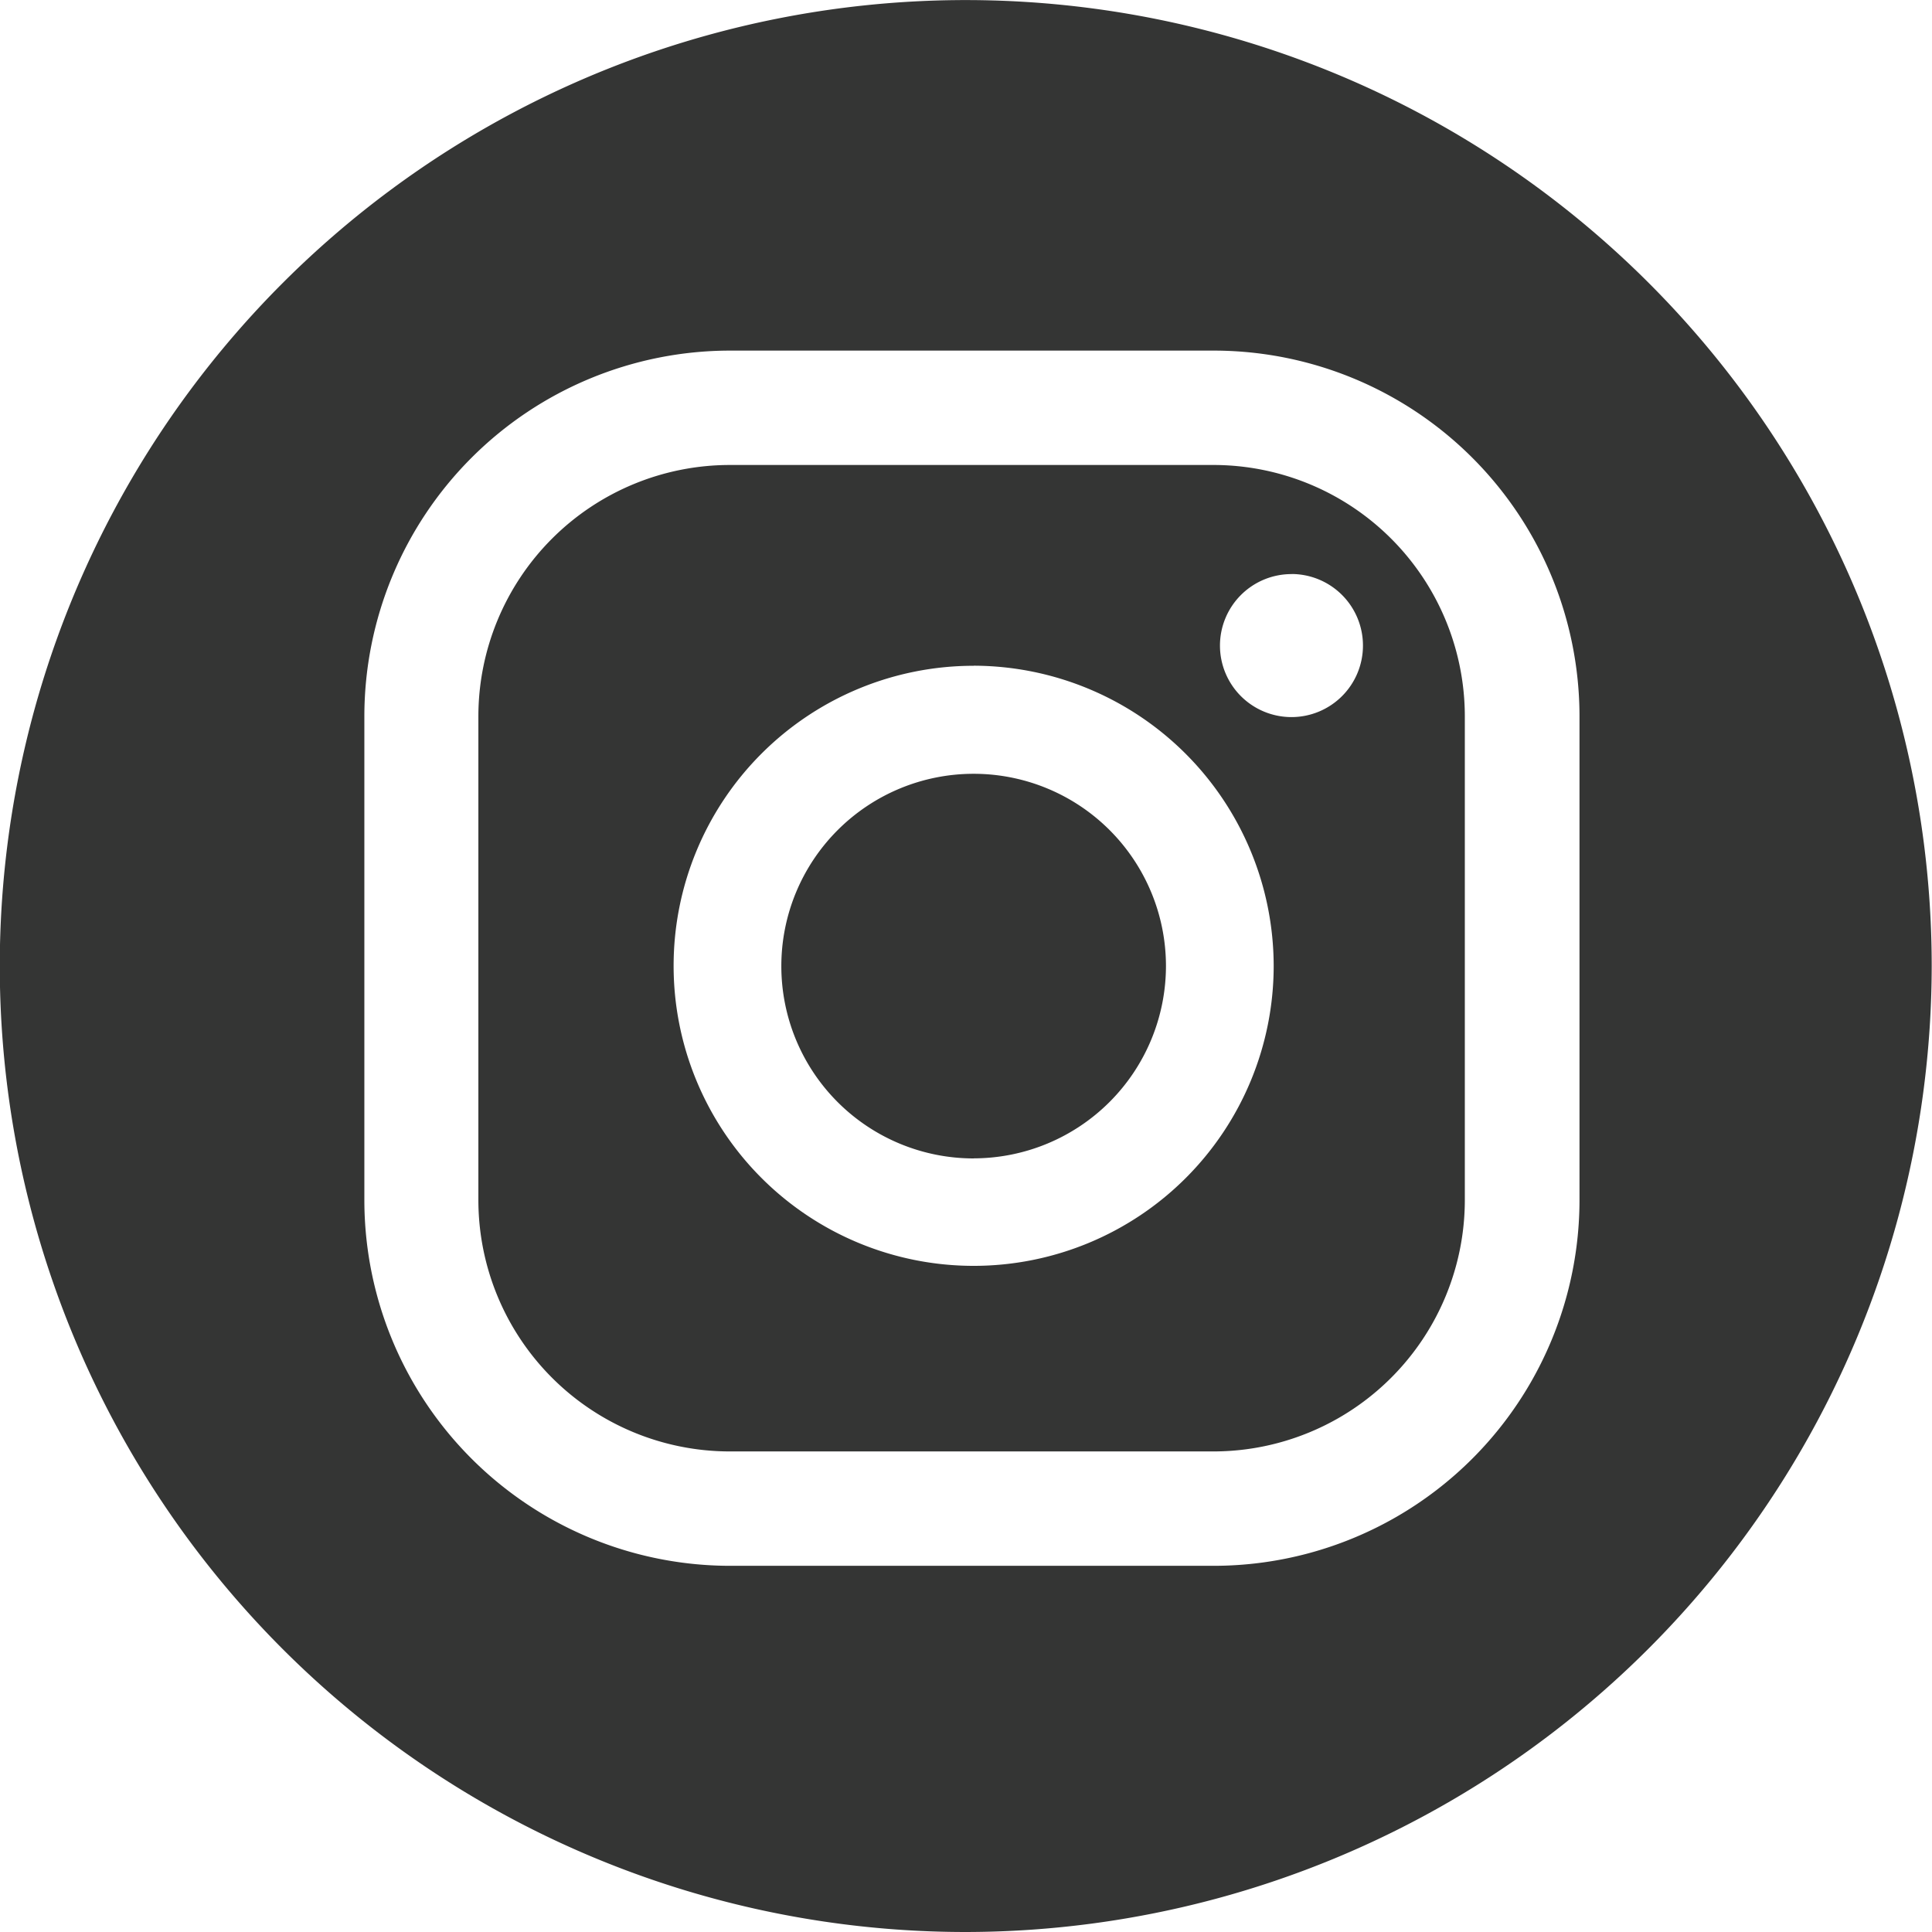 <?xml version="1.0" encoding="UTF-8"?> <svg xmlns="http://www.w3.org/2000/svg" width="26.401" height="26.401" viewBox="0 0 26.401 26.401"><g id="Grupo_6204" data-name="Grupo 6204" transform="translate(0)"><g id="Grupo_224" data-name="Grupo 224" transform="translate(0 0)"><path id="Caminho_304" data-name="Caminho 304" d="M709.2,230.032a13.2,13.2,0,1,1,13.2-13.2A13.216,13.216,0,0,1,709.2,230.032Zm4.451-18.556a.977.977,0,1,0,.977.977A.977.977,0,0,0,713.654,211.475Zm-4.343,1.253a4.1,4.1,0,1,0,4.1,4.1A4.108,4.108,0,0,0,709.312,212.728Zm0,6.732a2.628,2.628,0,1,1,2.628-2.628A2.631,2.631,0,0,1,709.312,219.46Zm8.279-6.039a5,5,0,0,0-5-5h-6.605a5,5,0,0,0-5,5v6.606a5,5,0,0,0,5,5h6.605a5,5,0,0,0,5-5Zm-1.567,6.606a3.437,3.437,0,0,1-3.438,3.437h-6.605a3.437,3.437,0,0,1-3.437-3.437v-6.606a3.437,3.437,0,0,1,3.437-3.437h6.605a3.437,3.437,0,0,1,3.438,3.437Z" transform="translate(-696.003 -203.631)" fill="#343534"></path></g></g></svg> 